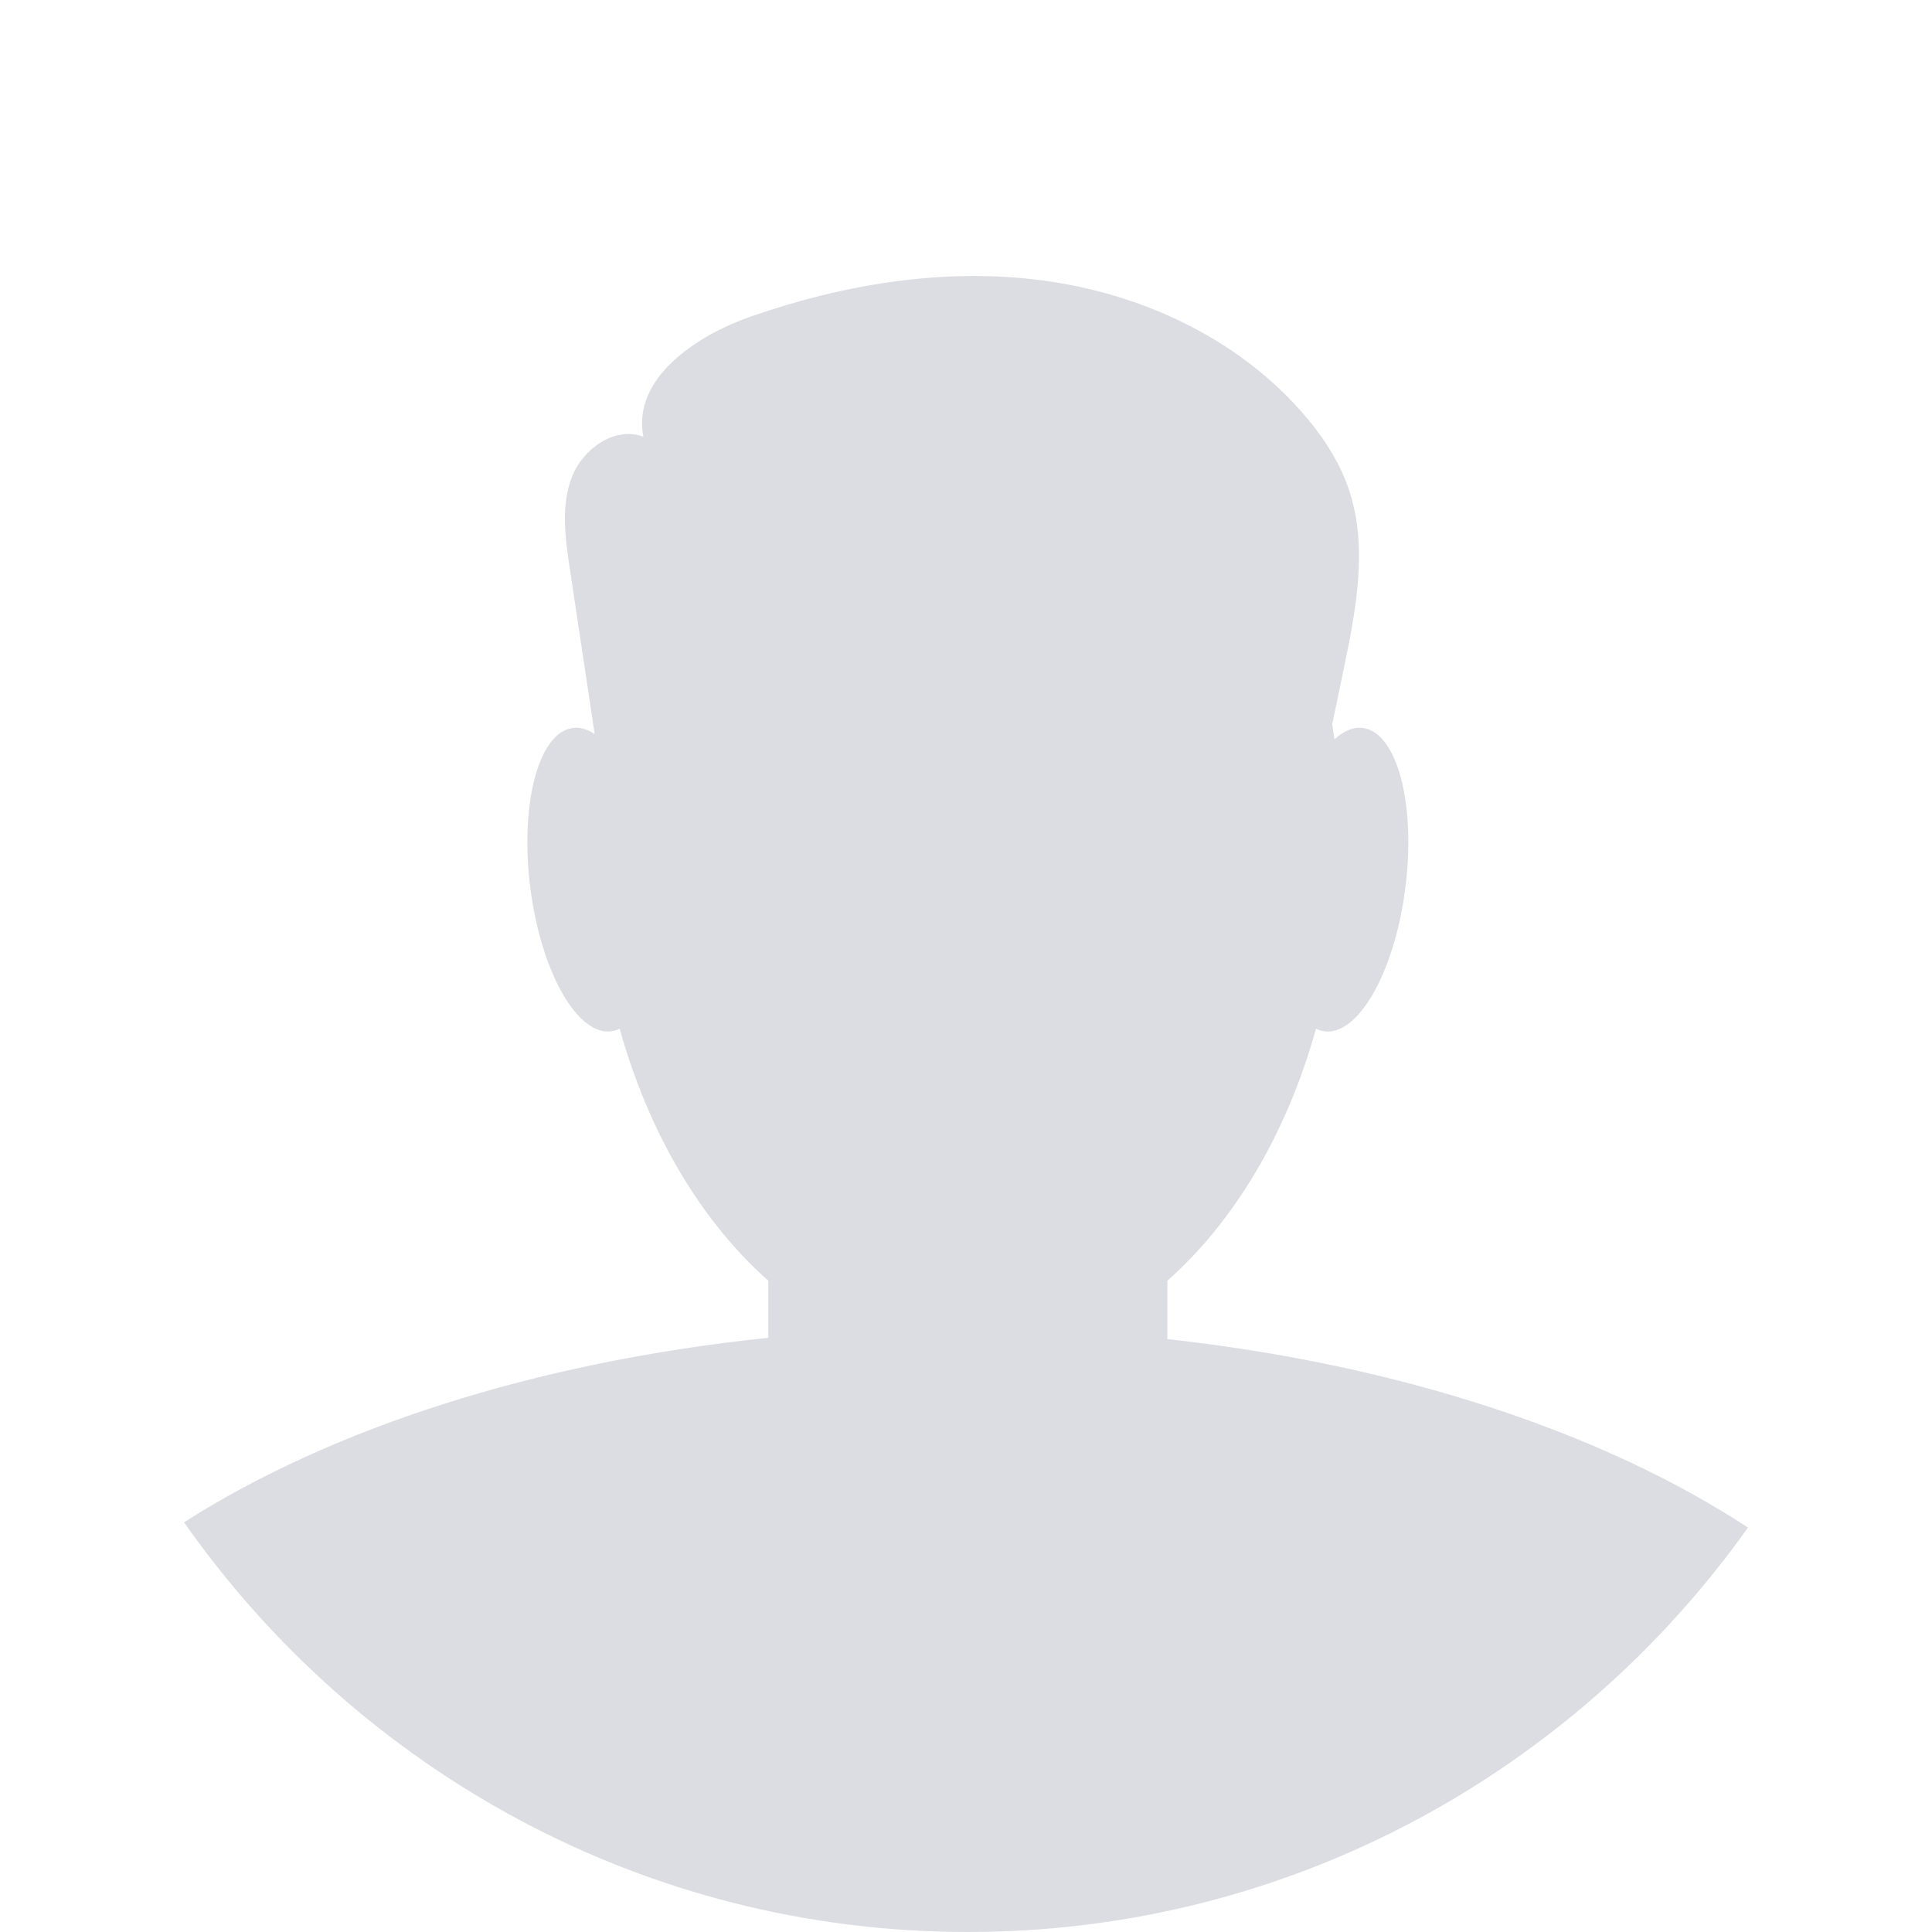 <svg width="42" height="42" viewBox="0 0 42 42" fill="none" xmlns="http://www.w3.org/2000/svg">
<rect width="42" height="42" fill="white"/>
<path d="M12.928 15.959C12.747 14.757 12.566 13.555 12.386 12.354C12.287 11.694 12.191 10.999 12.43 10.377C12.668 9.755 13.368 9.26 13.987 9.494C13.739 8.23 15.125 7.297 16.332 6.878C18.354 6.175 20.523 5.817 22.645 6.094C24.767 6.37 26.839 7.317 28.269 8.923C28.722 9.431 29.112 10.008 29.328 10.655C29.742 11.902 29.478 13.262 29.21 14.549C29.127 14.948 29.044 15.348 28.961 15.748C28.979 15.855 28.995 15.963 29.01 16.072C29.219 15.882 29.437 15.792 29.651 15.829C30.388 15.955 30.788 17.532 30.545 19.351C30.302 21.17 29.508 22.543 28.771 22.416C28.715 22.407 28.661 22.388 28.609 22.363C27.976 24.636 26.834 26.553 25.378 27.841V29.111C30.434 29.667 34.857 31.148 38 33.208C34.212 38.53 28.03 42 21.04 42C14.001 42 7.78 38.48 4 33.094C7.184 31.059 11.633 29.607 16.702 29.083V27.841C15.246 26.553 14.104 24.636 13.471 22.363C13.419 22.388 13.365 22.407 13.309 22.416C12.572 22.543 11.778 21.17 11.535 19.351C11.292 17.532 11.692 15.955 12.429 15.829C12.595 15.8 12.763 15.848 12.928 15.959Z" fill="#DCDDE3"/>
</svg>
